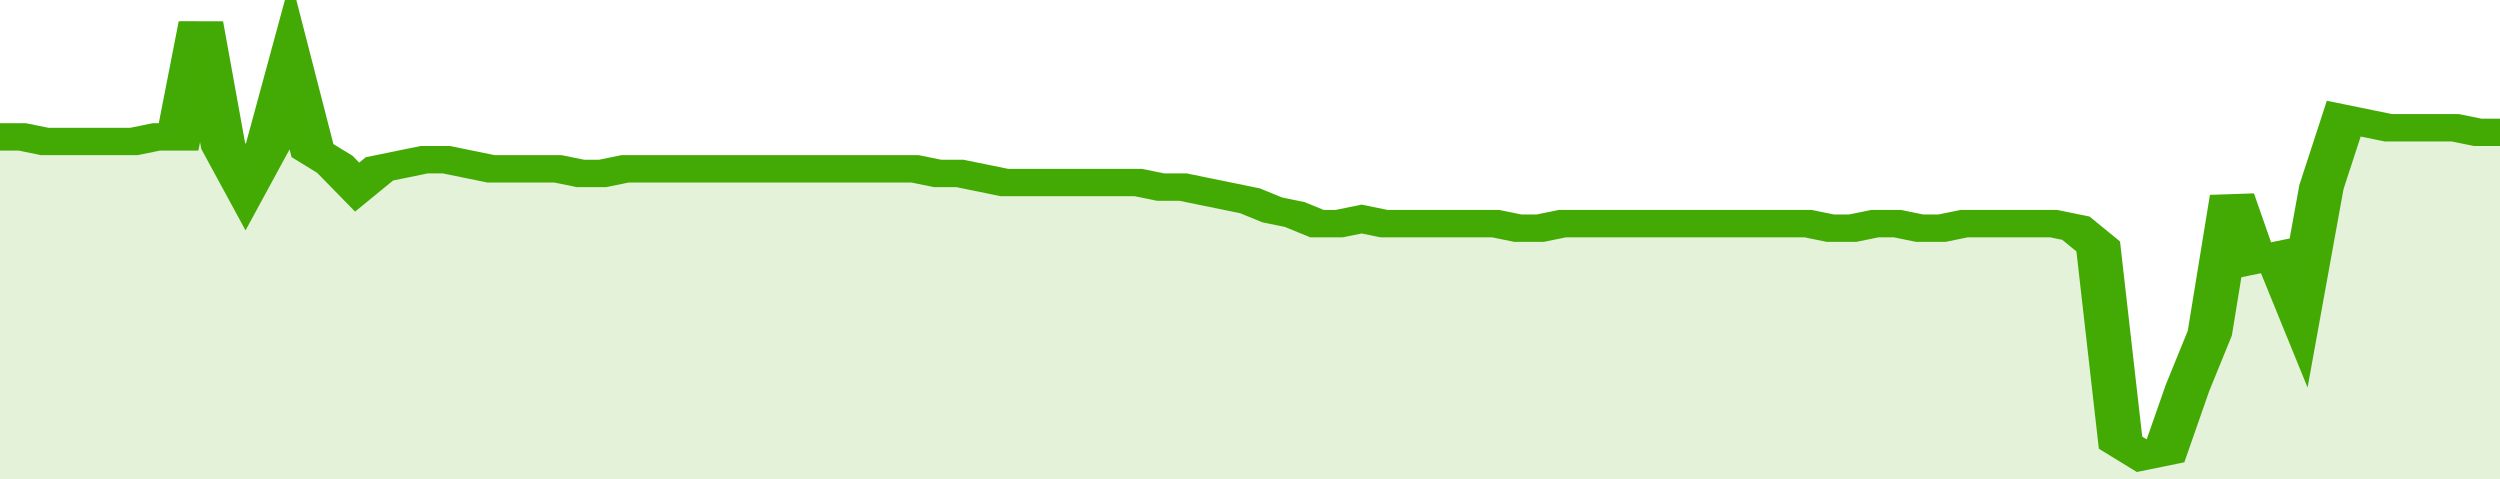 <svg xmlns="http://www.w3.org/2000/svg" viewBox="0 0 336 105" width="120" height="23" preserveAspectRatio="none">
				 <polyline fill="none" stroke="#43AA05" stroke-width="6" points="0, 30 3, 30 6, 31 9, 31 12, 31 15, 31 18, 31 21, 30 24, 30 27, 5 30, 32 33, 41 36, 32 39, 14 42, 33 45, 36 48, 41 51, 37 54, 36 57, 35 60, 35 63, 36 66, 37 69, 37 72, 37 75, 37 78, 38 81, 38 84, 37 87, 37 90, 37 93, 37 96, 37 99, 37 102, 37 105, 37 108, 37 111, 37 114, 37 117, 37 120, 37 123, 37 126, 38 129, 38 132, 39 135, 40 138, 40 141, 40 144, 40 147, 40 150, 40 153, 40 156, 41 159, 41 162, 42 165, 43 168, 44 171, 46 174, 47 177, 49 180, 49 183, 48 186, 49 189, 49 192, 49 195, 49 198, 49 201, 49 204, 50 207, 50 210, 49 213, 49 216, 49 219, 49 222, 49 225, 49 228, 49 231, 49 234, 49 237, 49 240, 49 243, 49 246, 50 249, 50 252, 49 255, 49 258, 50 261, 50 264, 49 267, 49 270, 49 273, 49 276, 49 279, 50 282, 54 285, 97 288, 100 291, 99 294, 85 297, 73 300, 43 303, 57 306, 56 309, 68 312, 41 315, 26 318, 27 321, 28 324, 28 327, 28 330, 28 333, 29 336, 29 336, 29 "> </polyline>
				 <polygon fill="#43AA05" opacity="0.15" points="0, 105 0, 30 3, 30 6, 31 9, 31 12, 31 15, 31 18, 31 21, 30 24, 30 27, 5 30, 32 33, 41 36, 32 39, 14 42, 33 45, 36 48, 41 51, 37 54, 36 57, 35 60, 35 63, 36 66, 37 69, 37 72, 37 75, 37 78, 38 81, 38 84, 37 87, 37 90, 37 93, 37 96, 37 99, 37 102, 37 105, 37 108, 37 111, 37 114, 37 117, 37 120, 37 123, 37 126, 38 129, 38 132, 39 135, 40 138, 40 141, 40 144, 40 147, 40 150, 40 153, 40 156, 41 159, 41 162, 42 165, 43 168, 44 171, 46 174, 47 177, 49 180, 49 183, 48 186, 49 189, 49 192, 49 195, 49 198, 49 201, 49 204, 50 207, 50 210, 49 213, 49 216, 49 219, 49 222, 49 225, 49 228, 49 231, 49 234, 49 237, 49 240, 49 243, 49 246, 50 249, 50 252, 49 255, 49 258, 50 261, 50 264, 49 267, 49 270, 49 273, 49 276, 49 279, 50 282, 54 285, 97 288, 100 291, 99 294, 85 297, 73 300, 43 303, 57 306, 56 309, 68 312, 41 315, 26 318, 27 321, 28 324, 28 327, 28 330, 28 333, 29 336, 29 336, 105 "></polygon>
			</svg>